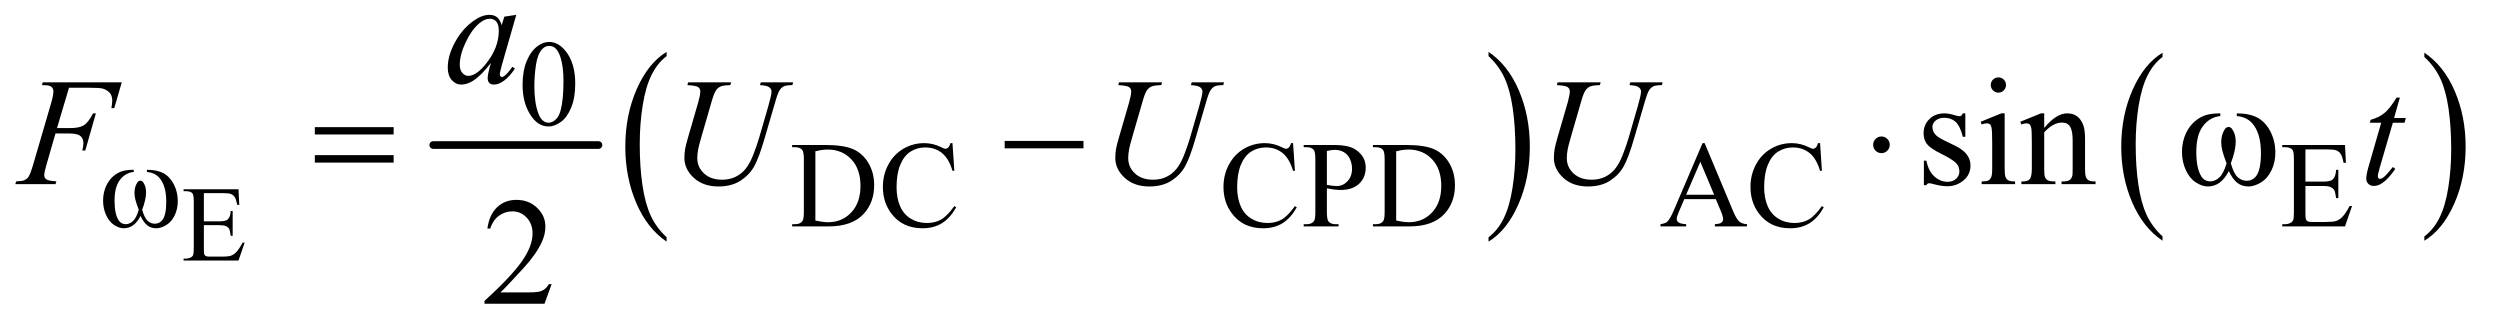 <?xml version="1.0" encoding="UTF-8"?>
<!DOCTYPE svg PUBLIC '-//W3C//DTD SVG 1.0//EN'
          'http://www.w3.org/TR/2001/REC-SVG-20010904/DTD/svg10.dtd'>
<svg stroke-dasharray="none" shape-rendering="auto" xmlns="http://www.w3.org/2000/svg" font-family="'Dialog'" text-rendering="auto" width="255" fill-opacity="1" color-interpolation="auto" color-rendering="auto" preserveAspectRatio="xMidYMid meet" font-size="12px" viewBox="0 0 255 33" fill="black" xmlns:xlink="http://www.w3.org/1999/xlink" stroke="black" image-rendering="auto" stroke-miterlimit="10" stroke-linecap="square" stroke-linejoin="miter" font-style="normal" stroke-width="1" height="33" stroke-dashoffset="0" font-weight="normal" stroke-opacity="1"
><!--Generated by the Batik Graphics2D SVG Generator--><defs id="genericDefs"
  /><g
  ><defs id="defs1"
    ><clipPath clipPathUnits="userSpaceOnUse" id="clipPath1"
      ><path d="M0.915 4.997 L162.57 4.997 L162.57 25.821 L0.915 25.821 L0.915 4.997 Z"
      /></clipPath
      ><clipPath clipPathUnits="userSpaceOnUse" id="clipPath2"
      ><path d="M29.239 159.645 L29.239 824.949 L5193.933 824.949 L5193.933 159.645 Z"
      /></clipPath
    ></defs
    ><g stroke-width="16" transform="scale(1.576,1.576) translate(-0.915,-4.997) matrix(0.031,0,0,0.031,0,0)" stroke-linejoin="round" stroke-linecap="round"
    ><line y2="464" fill="none" x1="934" clip-path="url(#clipPath2)" x2="1279" y1="464"
    /></g
    ><g transform="matrix(0.049,0,0,0.049,-1.442,-7.874)"
    ><path d="M1417.062 654.547 L1417.062 663.672 Q1376.406 636.125 1353.742 582.828 Q1331.078 529.531 1331.078 466.156 Q1331.078 400.25 1354.914 346.109 Q1378.75 291.969 1417.062 268.656 L1417.062 277.562 Q1397.906 291.969 1385.602 316.977 Q1373.297 341.984 1367.219 380.445 Q1361.141 418.906 1361.141 460.656 Q1361.141 507.906 1366.75 546.055 Q1372.359 584.203 1383.883 609.312 Q1395.406 634.422 1417.062 654.547 Z" stroke="none" clip-path="url(#clipPath2)"
    /></g
    ><g transform="matrix(0.049,0,0,0.049,-1.442,-7.874)"
    ><path d="M3128.016 277.562 L3128.016 268.656 Q3168.656 296 3191.32 349.297 Q3213.984 402.594 3213.984 465.953 Q3213.984 531.859 3190.156 586.109 Q3166.328 640.359 3128.016 663.672 L3128.016 654.547 Q3147.328 640.141 3159.633 615.133 Q3171.938 590.125 3177.93 551.773 Q3183.922 513.422 3183.922 471.453 Q3183.922 424.422 3178.398 386.164 Q3172.875 347.906 3161.266 322.797 Q3149.656 297.688 3128.016 277.562 Z" stroke="none" clip-path="url(#clipPath2)"
    /></g
    ><g transform="matrix(0.049,0,0,0.049,-1.442,-7.874)"
    ><path d="M4531.062 652.781 L4531.062 661.797 Q4490.406 634.516 4467.742 581.703 Q4445.078 528.891 4445.078 466.125 Q4445.078 400.828 4468.914 347.18 Q4492.75 293.531 4531.062 270.438 L4531.062 279.25 Q4511.906 293.531 4499.602 318.305 Q4487.297 343.078 4481.219 381.188 Q4475.141 419.297 4475.141 460.656 Q4475.141 507.484 4480.75 545.273 Q4486.359 583.062 4497.883 607.945 Q4509.406 632.828 4531.062 652.781 Z" stroke="none" clip-path="url(#clipPath2)"
    /></g
    ><g transform="matrix(0.049,0,0,0.049,-1.442,-7.874)"
    ><path d="M5076.016 279.25 L5076.016 270.438 Q5116.656 297.516 5139.32 350.32 Q5161.984 403.125 5161.984 465.906 Q5161.984 531.203 5138.156 584.953 Q5114.328 638.703 5076.016 661.797 L5076.016 652.781 Q5095.328 638.5 5107.633 613.727 Q5119.938 588.953 5125.93 550.945 Q5131.922 512.938 5131.922 471.375 Q5131.922 424.75 5126.398 386.852 Q5120.875 348.953 5109.266 324.078 Q5097.656 299.203 5076.016 279.25 Z" stroke="none" clip-path="url(#clipPath2)"
    /></g
    ><g transform="matrix(0.049,0,0,0.049,-1.442,-7.874)"
    ><path d="M453.812 562.781 L453.812 621.406 L486.406 621.406 Q499.094 621.406 503.359 617.578 Q509.047 612.547 509.703 599.859 L513.75 599.859 L513.75 651.484 L509.703 651.484 Q508.172 640.656 506.641 637.594 Q504.672 633.766 500.188 631.578 Q495.703 629.391 486.406 629.391 L453.812 629.391 L453.812 678.281 Q453.812 688.125 454.688 690.258 Q455.562 692.391 457.75 693.648 Q459.938 694.906 466.062 694.906 L491.219 694.906 Q503.797 694.906 509.484 693.156 Q515.172 691.406 520.422 686.266 Q527.203 679.484 534.312 665.812 L538.688 665.812 L525.891 703 L411.594 703 L411.594 698.953 L416.844 698.953 Q422.094 698.953 426.797 696.438 Q430.297 694.688 431.555 691.188 Q432.812 687.688 432.812 676.859 L432.812 580.5 Q432.812 566.391 429.969 563.109 Q426.031 558.734 416.844 558.734 L411.594 558.734 L411.594 554.688 L525.891 554.688 L527.531 587.172 L523.266 587.172 Q520.969 575.469 518.18 571.094 Q515.391 566.719 509.922 564.422 Q505.547 562.781 494.5 562.781 L453.812 562.781 Z" stroke="none" clip-path="url(#clipPath2)"
    /></g
    ><g transform="matrix(0.049,0,0,0.049,-1.442,-7.874)"
    ><path d="M1117.25 337.25 Q1117.25 308.25 1126 287.312 Q1134.75 266.375 1149.25 256.125 Q1160.5 248 1172.5 248 Q1192 248 1207.5 267.875 Q1226.875 292.5 1226.875 334.625 Q1226.875 364.125 1218.375 384.75 Q1209.875 405.375 1196.688 414.688 Q1183.5 424 1171.25 424 Q1147 424 1130.875 395.375 Q1117.25 371.25 1117.25 337.25 ZM1141.75 340.375 Q1141.75 375.375 1150.375 397.5 Q1157.5 416.125 1171.625 416.125 Q1178.375 416.125 1185.625 410.062 Q1192.875 404 1196.625 389.75 Q1202.375 368.25 1202.375 329.125 Q1202.375 300.125 1196.375 280.75 Q1191.875 266.375 1184.75 260.375 Q1179.625 256.25 1172.375 256.25 Q1163.875 256.25 1157.25 263.875 Q1148.25 274.25 1145 296.5 Q1141.75 318.75 1141.75 340.375 Z" stroke="none" clip-path="url(#clipPath2)"
    /></g
    ><g transform="matrix(0.049,0,0,0.049,-1.442,-7.874)"
    ><path d="M1678.375 632 L1678.375 627.375 L1684.75 627.375 Q1695.5 627.375 1700 620.5 Q1702.75 616.375 1702.75 602 L1702.75 492.5 Q1702.75 476.625 1699.25 472.625 Q1694.375 467.125 1684.75 467.125 L1678.375 467.125 L1678.375 462.5 L1747.375 462.5 Q1785.375 462.5 1805.188 471.125 Q1825 479.75 1837.062 499.875 Q1849.125 520 1849.125 546.375 Q1849.125 581.75 1827.625 605.5 Q1803.5 632 1754.125 632 L1678.375 632 ZM1726.75 619.75 Q1742.625 623.25 1753.375 623.25 Q1782.375 623.25 1801.5 602.875 Q1820.625 582.5 1820.625 547.625 Q1820.625 512.5 1801.5 492.25 Q1782.375 472 1752.375 472 Q1741.125 472 1726.75 475.625 L1726.75 619.75 ZM2012.125 458.625 L2016 516.25 L2012.125 516.25 Q2004.375 490.375 1990 479 Q1975.625 467.625 1955.5 467.625 Q1938.625 467.625 1925 476.188 Q1911.375 484.75 1903.562 503.5 Q1895.75 522.25 1895.75 550.125 Q1895.75 573.125 1903.125 590 Q1910.5 606.875 1925.312 615.875 Q1940.125 624.875 1959.125 624.875 Q1975.625 624.875 1988.25 617.812 Q2000.875 610.75 2016 589.75 L2019.875 592.25 Q2007.125 614.875 1990.125 625.375 Q1973.125 635.875 1949.75 635.875 Q1907.625 635.875 1884.5 604.625 Q1867.25 581.375 1867.25 549.875 Q1867.25 524.5 1878.625 503.25 Q1890 482 1909.938 470.312 Q1929.875 458.625 1953.5 458.625 Q1971.875 458.625 1989.75 467.625 Q1995 470.375 1997.25 470.375 Q2000.625 470.375 2003.125 468 Q2006.375 464.625 2007.75 458.625 L2012.125 458.625 ZM2721.125 458.625 L2725 516.25 L2721.125 516.25 Q2713.375 490.375 2699 479 Q2684.625 467.625 2664.5 467.625 Q2647.625 467.625 2634 476.188 Q2620.375 484.75 2612.562 503.5 Q2604.75 522.25 2604.75 550.125 Q2604.75 573.125 2612.125 590 Q2619.5 606.875 2634.312 615.875 Q2649.125 624.875 2668.125 624.875 Q2684.625 624.875 2697.25 617.812 Q2709.875 610.75 2725 589.75 L2728.875 592.25 Q2716.125 614.875 2699.125 625.375 Q2682.125 635.875 2658.75 635.875 Q2616.625 635.875 2593.5 604.625 Q2576.25 581.375 2576.25 549.875 Q2576.25 524.5 2587.625 503.25 Q2599 482 2618.938 470.312 Q2638.875 458.625 2662.5 458.625 Q2680.875 458.625 2698.75 467.625 Q2704 470.375 2706.25 470.375 Q2709.625 470.375 2712.125 468 Q2715.375 464.625 2716.75 458.625 L2721.125 458.625 ZM2791.5 552.625 L2791.5 602 Q2791.5 618 2795 621.875 Q2799.75 627.375 2809.375 627.375 L2815.875 627.375 L2815.875 632 L2743.25 632 L2743.25 627.375 L2749.625 627.375 Q2760.375 627.375 2765 620.375 Q2767.5 616.5 2767.5 602 L2767.5 492.5 Q2767.5 476.5 2764.125 472.625 Q2759.25 467.125 2749.625 467.125 L2743.25 467.125 L2743.25 462.5 L2805.375 462.5 Q2828.125 462.5 2841.25 467.188 Q2854.375 471.875 2863.375 483 Q2872.375 494.125 2872.375 509.375 Q2872.375 530.125 2858.688 543.125 Q2845 556.125 2820 556.125 Q2813.875 556.125 2806.75 555.25 Q2799.625 554.375 2791.5 552.625 ZM2791.5 545.5 Q2798.125 546.75 2803.25 547.375 Q2808.375 548 2812 548 Q2825 548 2834.438 537.938 Q2843.875 527.875 2843.875 511.875 Q2843.875 500.875 2839.375 491.438 Q2834.875 482 2826.625 477.312 Q2818.375 472.625 2807.875 472.625 Q2801.5 472.625 2791.5 475 L2791.5 545.5 ZM2887.375 632 L2887.375 627.375 L2893.75 627.375 Q2904.5 627.375 2909 620.5 Q2911.75 616.375 2911.75 602 L2911.75 492.5 Q2911.75 476.625 2908.25 472.625 Q2903.375 467.125 2893.75 467.125 L2887.375 467.125 L2887.375 462.5 L2956.375 462.5 Q2994.375 462.5 3014.188 471.125 Q3034 479.75 3046.062 499.875 Q3058.125 520 3058.125 546.375 Q3058.125 581.75 3036.625 605.5 Q3012.5 632 2963.125 632 L2887.375 632 ZM2935.75 619.75 Q2951.625 623.25 2962.375 623.25 Q2991.375 623.25 3010.5 602.875 Q3029.625 582.5 3029.625 547.625 Q3029.625 512.5 3010.5 492.25 Q2991.375 472 2961.375 472 Q2950.125 472 2935.75 475.625 L2935.75 619.75 ZM3601.125 575.25 L3535.5 575.25 L3524 602 Q3519.75 611.875 3519.75 616.75 Q3519.75 620.625 3523.438 623.562 Q3527.125 626.5 3539.375 627.375 L3539.375 632 L3486 632 L3486 627.375 Q3496.625 625.5 3499.75 622.5 Q3506.125 616.5 3513.875 598.125 L3573.5 458.625 L3577.875 458.625 L3636.875 599.625 Q3644 616.625 3649.812 621.688 Q3655.625 626.75 3666 627.375 L3666 632 L3599.125 632 L3599.125 627.375 Q3609.25 626.875 3612.812 624 Q3616.375 621.125 3616.375 617 Q3616.375 611.5 3611.375 599.625 L3601.125 575.25 ZM3597.625 566 L3568.875 497.5 L3539.375 566 L3597.625 566 ZM3818.125 458.625 L3822 516.25 L3818.125 516.25 Q3810.375 490.375 3796 479 Q3781.625 467.625 3761.5 467.625 Q3744.625 467.625 3731 476.188 Q3717.375 484.75 3709.562 503.5 Q3701.75 522.25 3701.75 550.125 Q3701.75 573.125 3709.125 590 Q3716.5 606.875 3731.312 615.875 Q3746.125 624.875 3765.125 624.875 Q3781.625 624.875 3794.25 617.812 Q3806.875 610.75 3822 589.75 L3825.875 592.25 Q3813.125 614.875 3796.125 625.375 Q3779.125 635.875 3755.75 635.875 Q3713.625 635.875 3690.5 604.625 Q3673.25 581.375 3673.25 549.875 Q3673.25 524.5 3684.625 503.25 Q3696 482 3715.938 470.312 Q3735.875 458.625 3759.5 458.625 Q3777.875 458.625 3795.75 467.625 Q3801 470.375 3803.25 470.375 Q3806.625 470.375 3809.125 468 Q3812.375 464.625 3813.75 458.625 L3818.125 458.625 ZM4828.5 471.75 L4828.5 538.75 L4865.75 538.75 Q4880.25 538.75 4885.125 534.375 Q4891.625 528.625 4892.375 514.125 L4897 514.125 L4897 573.125 L4892.375 573.125 Q4890.625 560.75 4888.875 557.25 Q4886.625 552.875 4881.5 550.375 Q4876.375 547.875 4865.75 547.875 L4828.5 547.875 L4828.5 603.75 Q4828.5 615 4829.5 617.438 Q4830.5 619.875 4833 621.312 Q4835.5 622.75 4842.5 622.75 L4871.25 622.75 Q4885.625 622.75 4892.125 620.75 Q4898.625 618.75 4904.625 612.875 Q4912.375 605.125 4920.5 589.5 L4925.5 589.5 L4910.875 632 L4780.25 632 L4780.25 627.375 L4786.25 627.375 Q4792.25 627.375 4797.625 624.5 Q4801.625 622.5 4803.062 618.5 Q4804.5 614.5 4804.5 602.125 L4804.5 492 Q4804.5 475.875 4801.25 472.125 Q4796.75 467.125 4786.25 467.125 L4780.25 467.125 L4780.25 462.5 L4910.875 462.5 L4912.75 499.625 L4907.875 499.625 Q4905.25 486.25 4902.062 481.25 Q4898.875 476.25 4892.625 473.625 Q4887.625 471.75 4875 471.75 L4828.5 471.75 Z" stroke="none" clip-path="url(#clipPath2)"
    /></g
    ><g transform="matrix(0.049,0,0,0.049,-1.442,-7.874)"
    ><path d="M4120.5 396.656 L4120.5 445.406 L4115.344 445.406 Q4109.406 422.438 4100.109 414.156 Q4090.812 405.875 4076.438 405.875 Q4065.5 405.875 4058.781 411.656 Q4052.062 417.438 4052.062 424.469 Q4052.062 433.219 4057.062 439.469 Q4061.906 445.875 4076.75 453.062 L4099.562 464.156 Q4131.281 479.625 4131.281 504.938 Q4131.281 524.469 4116.516 536.422 Q4101.75 548.375 4083.469 548.375 Q4070.344 548.375 4053.469 543.688 Q4048.312 542.125 4045.031 542.125 Q4041.438 542.125 4039.406 546.188 L4034.25 546.188 L4034.25 495.094 L4039.406 495.094 Q4043.781 516.969 4056.125 528.062 Q4068.469 539.156 4083.781 539.156 Q4094.562 539.156 4101.359 532.828 Q4108.156 526.5 4108.156 517.594 Q4108.156 506.812 4100.578 499.469 Q4093 492.125 4070.344 480.875 Q4047.688 469.625 4040.656 460.562 Q4033.625 451.656 4033.625 438.062 Q4033.625 420.406 4045.734 408.531 Q4057.844 396.656 4077.062 396.656 Q4085.5 396.656 4097.531 400.25 Q4105.5 402.594 4108.156 402.594 Q4110.656 402.594 4112.062 401.5 Q4113.469 400.406 4115.344 396.656 L4120.5 396.656 ZM4189.406 321.812 Q4195.969 321.812 4200.578 326.422 Q4205.188 331.031 4205.188 337.594 Q4205.188 344.156 4200.578 348.844 Q4195.969 353.531 4189.406 353.531 Q4182.844 353.531 4178.156 348.844 Q4173.469 344.156 4173.469 337.594 Q4173.469 331.031 4178.078 326.422 Q4182.688 321.812 4189.406 321.812 ZM4202.375 396.656 L4202.375 511.656 Q4202.375 525.094 4204.328 529.547 Q4206.281 534 4210.109 536.188 Q4213.938 538.375 4224.094 538.375 L4224.094 544 L4154.562 544 L4154.562 538.375 Q4165.031 538.375 4168.625 536.344 Q4172.219 534.312 4174.328 529.625 Q4176.438 524.938 4176.438 511.656 L4176.438 456.5 Q4176.438 433.219 4175.031 426.344 Q4173.938 421.344 4171.594 419.391 Q4169.25 417.438 4165.188 417.438 Q4160.812 417.438 4154.562 419.781 L4152.375 414.156 L4195.5 396.656 L4202.375 396.656 ZM4284.719 426.969 Q4309.875 396.656 4332.688 396.656 Q4344.406 396.656 4352.844 402.516 Q4361.281 408.375 4366.281 421.812 Q4369.719 431.188 4369.719 450.562 L4369.719 511.656 Q4369.719 525.25 4371.906 530.094 Q4373.625 534 4377.453 536.188 Q4381.281 538.375 4391.594 538.375 L4391.594 544 L4320.812 544 L4320.812 538.375 L4323.781 538.375 Q4333.781 538.375 4337.766 535.328 Q4341.75 532.281 4343.312 526.344 Q4343.938 524 4343.938 511.656 L4343.938 453.062 Q4343.938 433.531 4338.859 424.703 Q4333.781 415.875 4321.75 415.875 Q4303.156 415.875 4284.719 436.188 L4284.719 511.656 Q4284.719 526.188 4286.438 529.625 Q4288.625 534.156 4292.453 536.266 Q4296.281 538.375 4308 538.375 L4308 544 L4237.219 544 L4237.219 538.375 L4240.344 538.375 Q4251.281 538.375 4255.109 532.828 Q4258.938 527.281 4258.938 511.656 L4258.938 458.531 Q4258.938 432.75 4257.766 427.125 Q4256.594 421.5 4254.172 419.469 Q4251.75 417.438 4247.688 417.438 Q4243.312 417.438 4237.219 419.781 L4234.875 414.156 L4278 396.656 L4284.719 396.656 L4284.719 426.969 Z" stroke="none" clip-path="url(#clipPath2)"
    /></g
    ><g transform="matrix(0.049,0,0,0.049,-1.442,-7.874)"
    ><path d="M1177.719 752.219 L1162.875 793 L1037.875 793 L1037.875 787.219 Q1093.031 736.906 1115.531 705.031 Q1138.031 673.156 1138.031 646.75 Q1138.031 626.594 1125.688 613.625 Q1113.344 600.656 1096.156 600.656 Q1080.531 600.656 1068.109 609.797 Q1055.688 618.938 1049.75 636.594 L1043.969 636.594 Q1047.875 607.688 1064.047 592.219 Q1080.219 576.75 1104.438 576.75 Q1130.219 576.75 1147.484 593.312 Q1164.75 609.875 1164.75 632.375 Q1164.75 648.469 1157.25 664.562 Q1145.688 689.875 1119.75 718.156 Q1080.844 760.656 1071.156 769.406 L1126.469 769.406 Q1143.344 769.406 1150.141 768.156 Q1156.938 766.906 1162.406 763.078 Q1167.875 759.25 1171.938 752.219 L1177.719 752.219 Z" stroke="none" clip-path="url(#clipPath2)"
    /></g
    ><g transform="matrix(0.049,0,0,0.049,-1.442,-7.874)"
    ><path d="M1104.156 191.594 L1073.688 297.531 L1070.25 311.75 Q1069.781 313.781 1069.781 315.188 Q1069.781 317.688 1071.344 319.562 Q1072.594 320.969 1074.469 320.969 Q1076.5 320.969 1079.781 318.469 Q1085.875 313.938 1096.031 299.719 L1101.344 303.469 Q1090.562 319.719 1079.156 328.234 Q1067.75 336.75 1058.062 336.75 Q1051.344 336.75 1047.984 333.391 Q1044.625 330.031 1044.625 323.625 Q1044.625 315.969 1048.062 303.469 L1051.344 291.75 Q1030.875 318.469 1013.688 329.094 Q1001.344 336.75 989.469 336.75 Q978.062 336.75 969.781 327.297 Q961.5 317.844 961.5 301.281 Q961.5 276.438 976.422 248.859 Q991.344 221.281 1014.312 204.719 Q1032.281 191.594 1048.219 191.594 Q1057.75 191.594 1064.078 196.594 Q1070.406 201.594 1073.688 213.156 L1079.312 195.344 L1104.156 191.594 ZM1048.531 199.719 Q1038.531 199.719 1027.281 209.094 Q1011.344 222.375 998.922 248.469 Q986.5 274.562 986.5 295.656 Q986.5 306.281 991.812 312.453 Q997.125 318.625 1004 318.625 Q1021.031 318.625 1041.031 293.469 Q1067.75 260.031 1067.75 224.875 Q1067.75 211.594 1062.594 205.656 Q1057.438 199.719 1048.531 199.719 Z" stroke="none" clip-path="url(#clipPath2)"
    /></g
    ><g transform="matrix(0.049,0,0,0.049,-1.442,-7.874)"
    ><path d="M173.062 343.375 L148.062 427.281 L175.875 427.281 Q194.625 427.281 203.922 421.5 Q213.219 415.719 223.062 396.812 L229 396.812 L206.969 474 L200.719 474 Q203.062 464.625 203.062 458.531 Q203.062 449 196.734 443.766 Q190.406 438.531 173.062 438.531 L144.938 438.531 L126.5 502.438 Q121.5 519.469 121.5 525.094 Q121.5 530.875 125.797 534 Q130.094 537.125 146.812 538.219 L144.938 544 L61.188 544 L63.219 538.219 Q75.406 537.906 79.469 536.031 Q85.719 533.375 88.688 528.844 Q92.906 522.438 98.688 502.438 L136.031 374.781 Q140.562 359.312 140.562 350.562 Q140.562 346.5 138.531 343.609 Q136.5 340.719 132.516 339.312 Q128.531 337.906 116.656 337.906 L118.531 332.125 L282.906 332.125 L267.281 385.719 L261.344 385.719 Q263.062 376.031 263.062 369.781 Q263.062 359.469 257.359 353.453 Q251.656 347.438 242.75 344.938 Q236.5 343.375 214.781 343.375 L173.062 343.375 ZM1461.875 332.125 L1551.406 332.125 L1549.688 337.906 Q1535.938 338.219 1530.078 340.484 Q1524.219 342.75 1520.078 348.531 Q1515.938 354.312 1511.406 369.938 L1489.688 444.938 Q1483.906 464.938 1482.812 471.188 Q1480.938 481.188 1480.938 489.781 Q1480.938 508.688 1495 521.734 Q1509.062 534.781 1532.656 534.781 Q1548.125 534.781 1560.312 528.922 Q1572.5 523.062 1581.172 512.516 Q1589.844 501.969 1597.031 483.922 Q1604.219 465.875 1609.688 447.438 L1628.438 382.75 Q1635.469 358.531 1635.469 351.188 Q1635.469 346.031 1630.703 342.359 Q1625.938 338.688 1611.406 337.906 L1613.125 332.125 L1680.469 332.125 L1678.75 337.906 Q1666.875 337.906 1661.641 340.172 Q1656.406 342.438 1652.5 348.297 Q1648.594 354.156 1643.75 371.031 L1620.781 449.625 Q1609.688 487.906 1599.844 506.109 Q1590 524.312 1571.328 536.578 Q1552.656 548.844 1525 548.844 Q1493.125 548.844 1473.594 530.797 Q1454.062 512.75 1454.062 489.469 Q1454.062 480.25 1455.781 469.781 Q1457.031 462.906 1461.875 446.031 L1482.812 374 Q1487.188 358.375 1487.188 351.031 Q1487.188 345.25 1482.734 342.047 Q1478.281 338.844 1460.312 337.906 L1461.875 332.125 ZM2358.875 332.125 L2448.406 332.125 L2446.688 337.906 Q2432.938 338.219 2427.078 340.484 Q2421.219 342.75 2417.078 348.531 Q2412.938 354.312 2408.406 369.938 L2386.688 444.938 Q2380.906 464.938 2379.812 471.188 Q2377.938 481.188 2377.938 489.781 Q2377.938 508.688 2392 521.734 Q2406.062 534.781 2429.656 534.781 Q2445.125 534.781 2457.312 528.922 Q2469.5 523.062 2478.172 512.516 Q2486.844 501.969 2494.031 483.922 Q2501.219 465.875 2506.688 447.438 L2525.438 382.75 Q2532.469 358.531 2532.469 351.188 Q2532.469 346.031 2527.703 342.359 Q2522.938 338.688 2508.406 337.906 L2510.125 332.125 L2577.469 332.125 L2575.75 337.906 Q2563.875 337.906 2558.641 340.172 Q2553.406 342.438 2549.5 348.297 Q2545.594 354.156 2540.75 371.031 L2517.781 449.625 Q2506.688 487.906 2496.844 506.109 Q2487 524.312 2468.328 536.578 Q2449.656 548.844 2422 548.844 Q2390.125 548.844 2370.594 530.797 Q2351.062 512.75 2351.062 489.469 Q2351.062 480.25 2352.781 469.781 Q2354.031 462.906 2358.875 446.031 L2379.812 374 Q2384.188 358.375 2384.188 351.031 Q2384.188 345.25 2379.734 342.047 Q2375.281 338.844 2357.312 337.906 L2358.875 332.125 ZM3271.875 332.125 L3361.406 332.125 L3359.688 337.906 Q3345.938 338.219 3340.078 340.484 Q3334.219 342.75 3330.078 348.531 Q3325.938 354.312 3321.406 369.938 L3299.688 444.938 Q3293.906 464.938 3292.812 471.188 Q3290.938 481.188 3290.938 489.781 Q3290.938 508.688 3305 521.734 Q3319.062 534.781 3342.656 534.781 Q3358.125 534.781 3370.312 528.922 Q3382.5 523.062 3391.172 512.516 Q3399.844 501.969 3407.031 483.922 Q3414.219 465.875 3419.688 447.438 L3438.438 382.75 Q3445.469 358.531 3445.469 351.188 Q3445.469 346.031 3440.703 342.359 Q3435.938 338.688 3421.406 337.906 L3423.125 332.125 L3490.469 332.125 L3488.75 337.906 Q3476.875 337.906 3471.641 340.172 Q3466.406 342.438 3462.5 348.297 Q3458.594 354.156 3453.75 371.031 L3430.781 449.625 Q3419.688 487.906 3409.844 506.109 Q3400 524.312 3381.328 536.578 Q3362.656 548.844 3335 548.844 Q3303.125 548.844 3283.594 530.797 Q3264.062 512.75 3264.062 489.469 Q3264.062 480.25 3265.781 469.781 Q3267.031 462.906 3271.875 446.031 L3292.812 374 Q3297.188 358.375 3297.188 351.031 Q3297.188 345.25 3292.734 342.047 Q3288.281 338.844 3270.312 337.906 L3271.875 332.125 ZM5025.125 363.844 L5012.938 406.344 L5037.469 406.344 L5034.812 416.188 L5010.438 416.188 L4983.562 508.375 Q4979.188 523.219 4979.188 527.594 Q4979.188 530.25 4980.438 531.656 Q4981.688 533.062 4983.406 533.062 Q4987.312 533.062 4993.719 527.594 Q4997.469 524.469 5010.438 508.375 L5015.594 512.281 Q5001.219 533.219 4988.406 541.812 Q4979.656 547.75 4970.75 547.75 Q4963.875 547.75 4959.5 543.453 Q4955.125 539.156 4955.125 532.438 Q4955.125 524 4960.125 506.656 L4986.219 416.188 L4962.625 416.188 L4964.188 410.094 Q4981.375 405.406 4992.781 396.109 Q5004.188 386.812 5018.25 363.844 L5025.125 363.844 Z" stroke="none" clip-path="url(#clipPath2)"
    /></g
    ><g transform="matrix(0.049,0,0,0.049,-1.442,-7.874)"
    ><path d="M335.25 518.625 L335.25 514.125 Q356.375 514.125 369.75 521.312 Q383.125 528.5 391.312 544.438 Q399.5 560.375 399.5 579.375 Q399.5 595.5 393.125 608.875 Q386.75 622.25 375.688 629.062 Q364.625 635.875 354.625 635.875 Q343.625 635.875 335.875 629.625 Q328.125 623.375 322 610.25 Q315.125 623.5 306.438 629.688 Q297.75 635.875 287 635.875 Q277.625 635.875 267.188 629.188 Q256.75 622.5 250.375 608.562 Q244 594.625 244 578.375 Q244 560.75 251.125 546.25 Q256.625 535 265.188 527.625 Q273.75 520.25 283.375 517.188 Q293 514.125 307.875 514.125 L307.875 518.625 Q290.5 520.375 279.188 535.062 Q267.875 549.75 267.875 578.25 Q267.875 606.375 276.5 619.5 Q281.75 627.375 291.25 627.375 Q299.125 627.375 306.188 620.875 Q313.25 614.375 318.25 597.375 Q312.75 582.75 311.062 575.625 Q309.375 568.5 309.375 562 Q309.375 549.875 315 541.125 Q317.75 536.75 321.5 536.75 Q325.375 536.75 328.125 541.125 Q333.5 549.375 333.5 561.25 Q333.5 575.75 325.375 597.375 Q330.25 614.5 336.812 620.438 Q343.375 626.375 351.625 626.375 Q361.375 626.375 367.375 618.75 Q375.5 608.5 375.5 580.375 Q375.5 546.25 360.375 530 Q351.25 520.125 335.25 518.625 Z" stroke="none" clip-path="url(#clipPath2)"
    /></g
    ><g transform="matrix(0.049,0,0,0.049,-1.442,-7.874)"
    ><path d="M684.781 425.406 L848.844 425.406 L848.844 440.562 L684.781 440.562 L684.781 425.406 ZM684.781 483.688 L848.844 483.688 L848.844 499.156 L684.781 499.156 L684.781 483.688 ZM2120.781 454 L2284.844 454 L2284.844 469.469 L2120.781 469.469 L2120.781 454 ZM3963.188 462.125 Q3963.188 469.312 3958.109 474.391 Q3953.031 479.469 3946 479.469 Q3938.812 479.469 3933.734 474.391 Q3928.656 469.312 3928.656 462.125 Q3928.656 454.938 3933.734 449.859 Q3938.812 444.781 3946 444.781 Q3953.031 444.781 3958.109 449.859 Q3963.188 454.938 3963.188 462.125 ZM4685.562 402.281 L4685.562 396.656 Q4711.969 396.656 4728.688 405.641 Q4745.406 414.625 4755.641 434.547 Q4765.875 454.469 4765.875 478.219 Q4765.875 498.375 4757.906 515.094 Q4749.938 531.812 4736.109 540.328 Q4722.281 548.844 4709.781 548.844 Q4696.031 548.844 4686.344 541.031 Q4676.656 533.219 4669 516.812 Q4660.406 533.375 4649.547 541.109 Q4638.688 548.844 4625.25 548.844 Q4613.531 548.844 4600.484 540.484 Q4587.438 532.125 4579.469 514.703 Q4571.5 497.281 4571.5 476.969 Q4571.5 454.938 4580.406 436.812 Q4587.281 422.75 4597.984 413.531 Q4608.688 404.312 4620.719 400.484 Q4632.75 396.656 4651.344 396.656 L4651.344 402.281 Q4629.625 404.469 4615.484 422.828 Q4601.344 441.188 4601.344 476.812 Q4601.344 511.969 4612.125 528.375 Q4618.688 538.219 4630.562 538.219 Q4640.406 538.219 4649.234 530.094 Q4658.062 521.969 4664.312 500.719 Q4657.438 482.438 4655.328 473.531 Q4653.219 464.625 4653.219 456.5 Q4653.219 441.344 4660.25 430.406 Q4663.688 424.938 4668.375 424.938 Q4673.219 424.938 4676.656 430.406 Q4683.375 440.719 4683.375 455.562 Q4683.375 473.688 4673.219 500.719 Q4679.312 522.125 4687.516 529.547 Q4695.719 536.969 4706.031 536.969 Q4718.219 536.969 4725.719 527.438 Q4735.875 514.625 4735.875 479.469 Q4735.875 436.812 4716.969 416.5 Q4705.562 404.156 4685.562 402.281 Z" stroke="none" clip-path="url(#clipPath2)"
    /></g
  ></g
></svg
>
